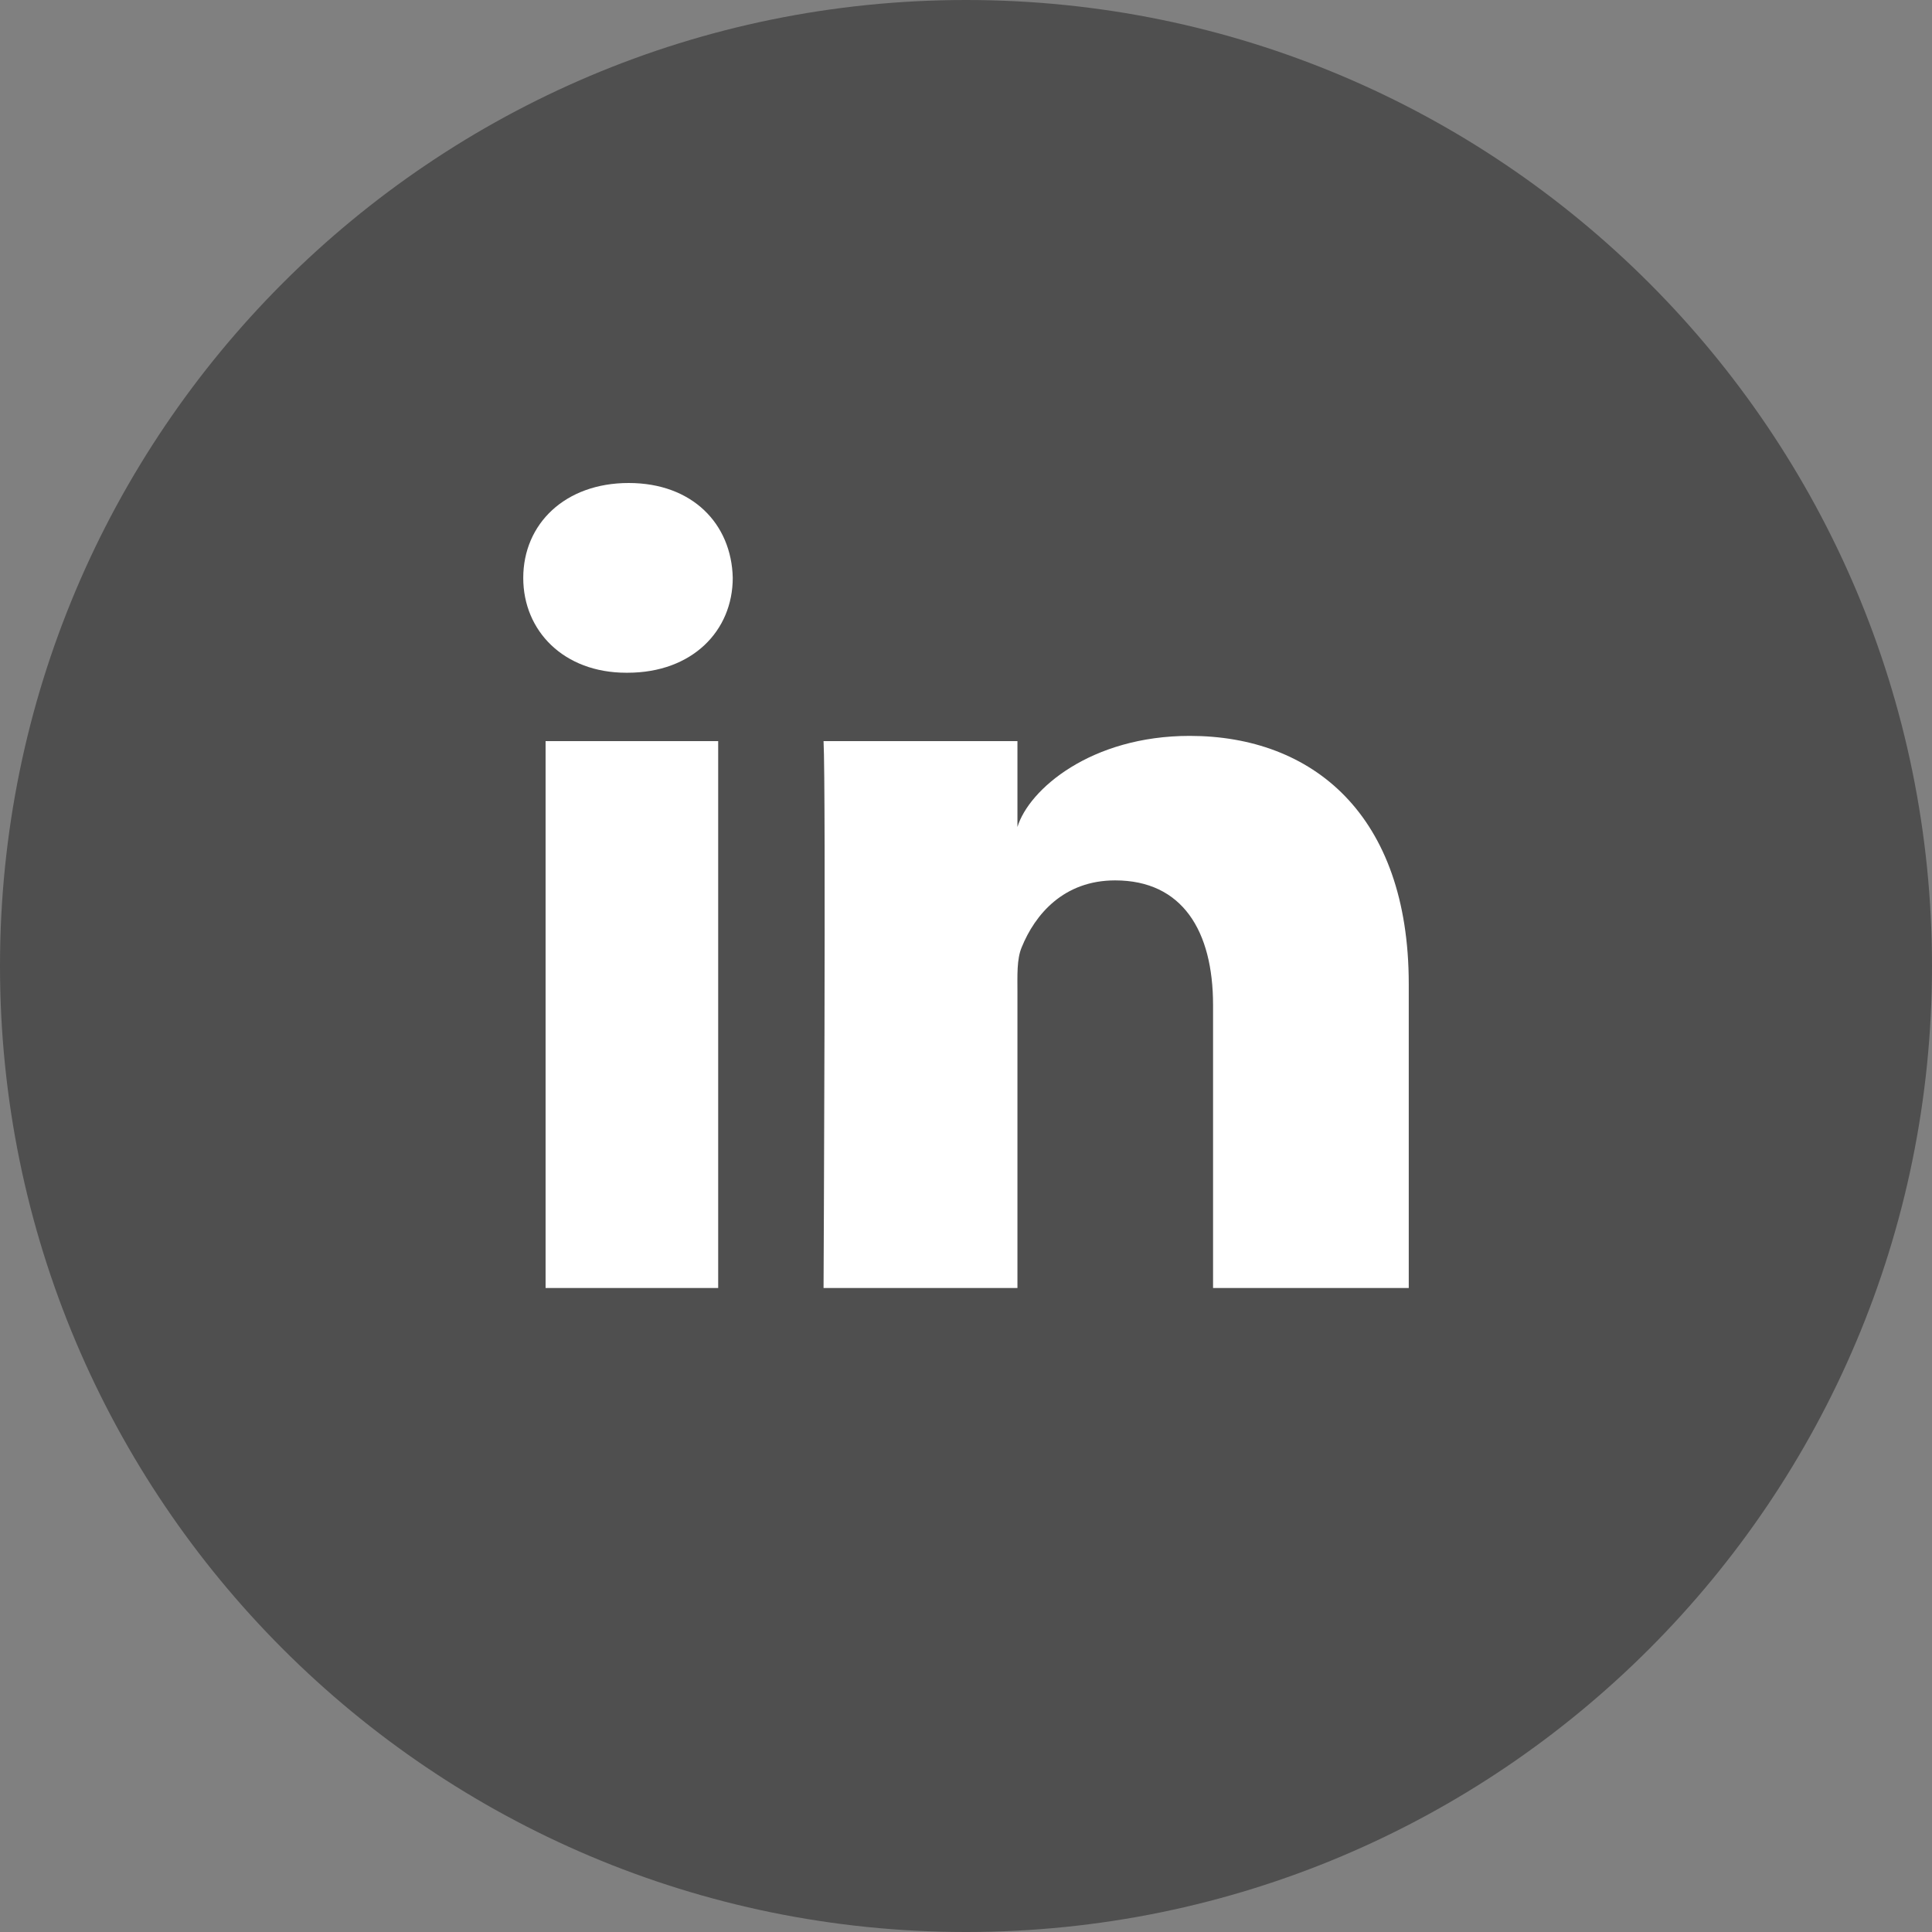 <svg width="48" height="48" viewBox="0 0 48 48" fill="none" xmlns="http://www.w3.org/2000/svg">
<rect x="0" y="0" width="48" height="48" fill="#808080" stroke="none"/>
<path d="M0 24C0 10.745 10.745 0 24 0C37.255 0 48 10.745 48 24C48 37.255 37.255 48 24 48C10.745 48 0 37.255 0 24Z" fill="#4F4F4F"/>
<path fill-rule="evenodd" clip-rule="evenodd" d="M35 32H30.138V24.969C30.138 23.129 29.377 21.873 27.705 21.873C26.425 21.873 25.714 22.72 25.383 23.537C25.259 23.831 25.278 24.239 25.278 24.648V32H20.461C20.461 32 20.523 19.546 20.461 18.413H25.278V20.546C25.563 19.613 27.102 18.283 29.558 18.283C32.606 18.283 35 20.237 35 24.445V32ZM15.59 16.714H15.559C14.006 16.714 13 15.675 13 14.359C13 13.017 14.036 12 15.619 12C17.201 12 18.174 13.014 18.205 14.355C18.205 15.672 17.201 16.714 15.59 16.714ZM13.555 18.413H17.843V32H13.555V18.413Z" fill="white"/>
</svg>
